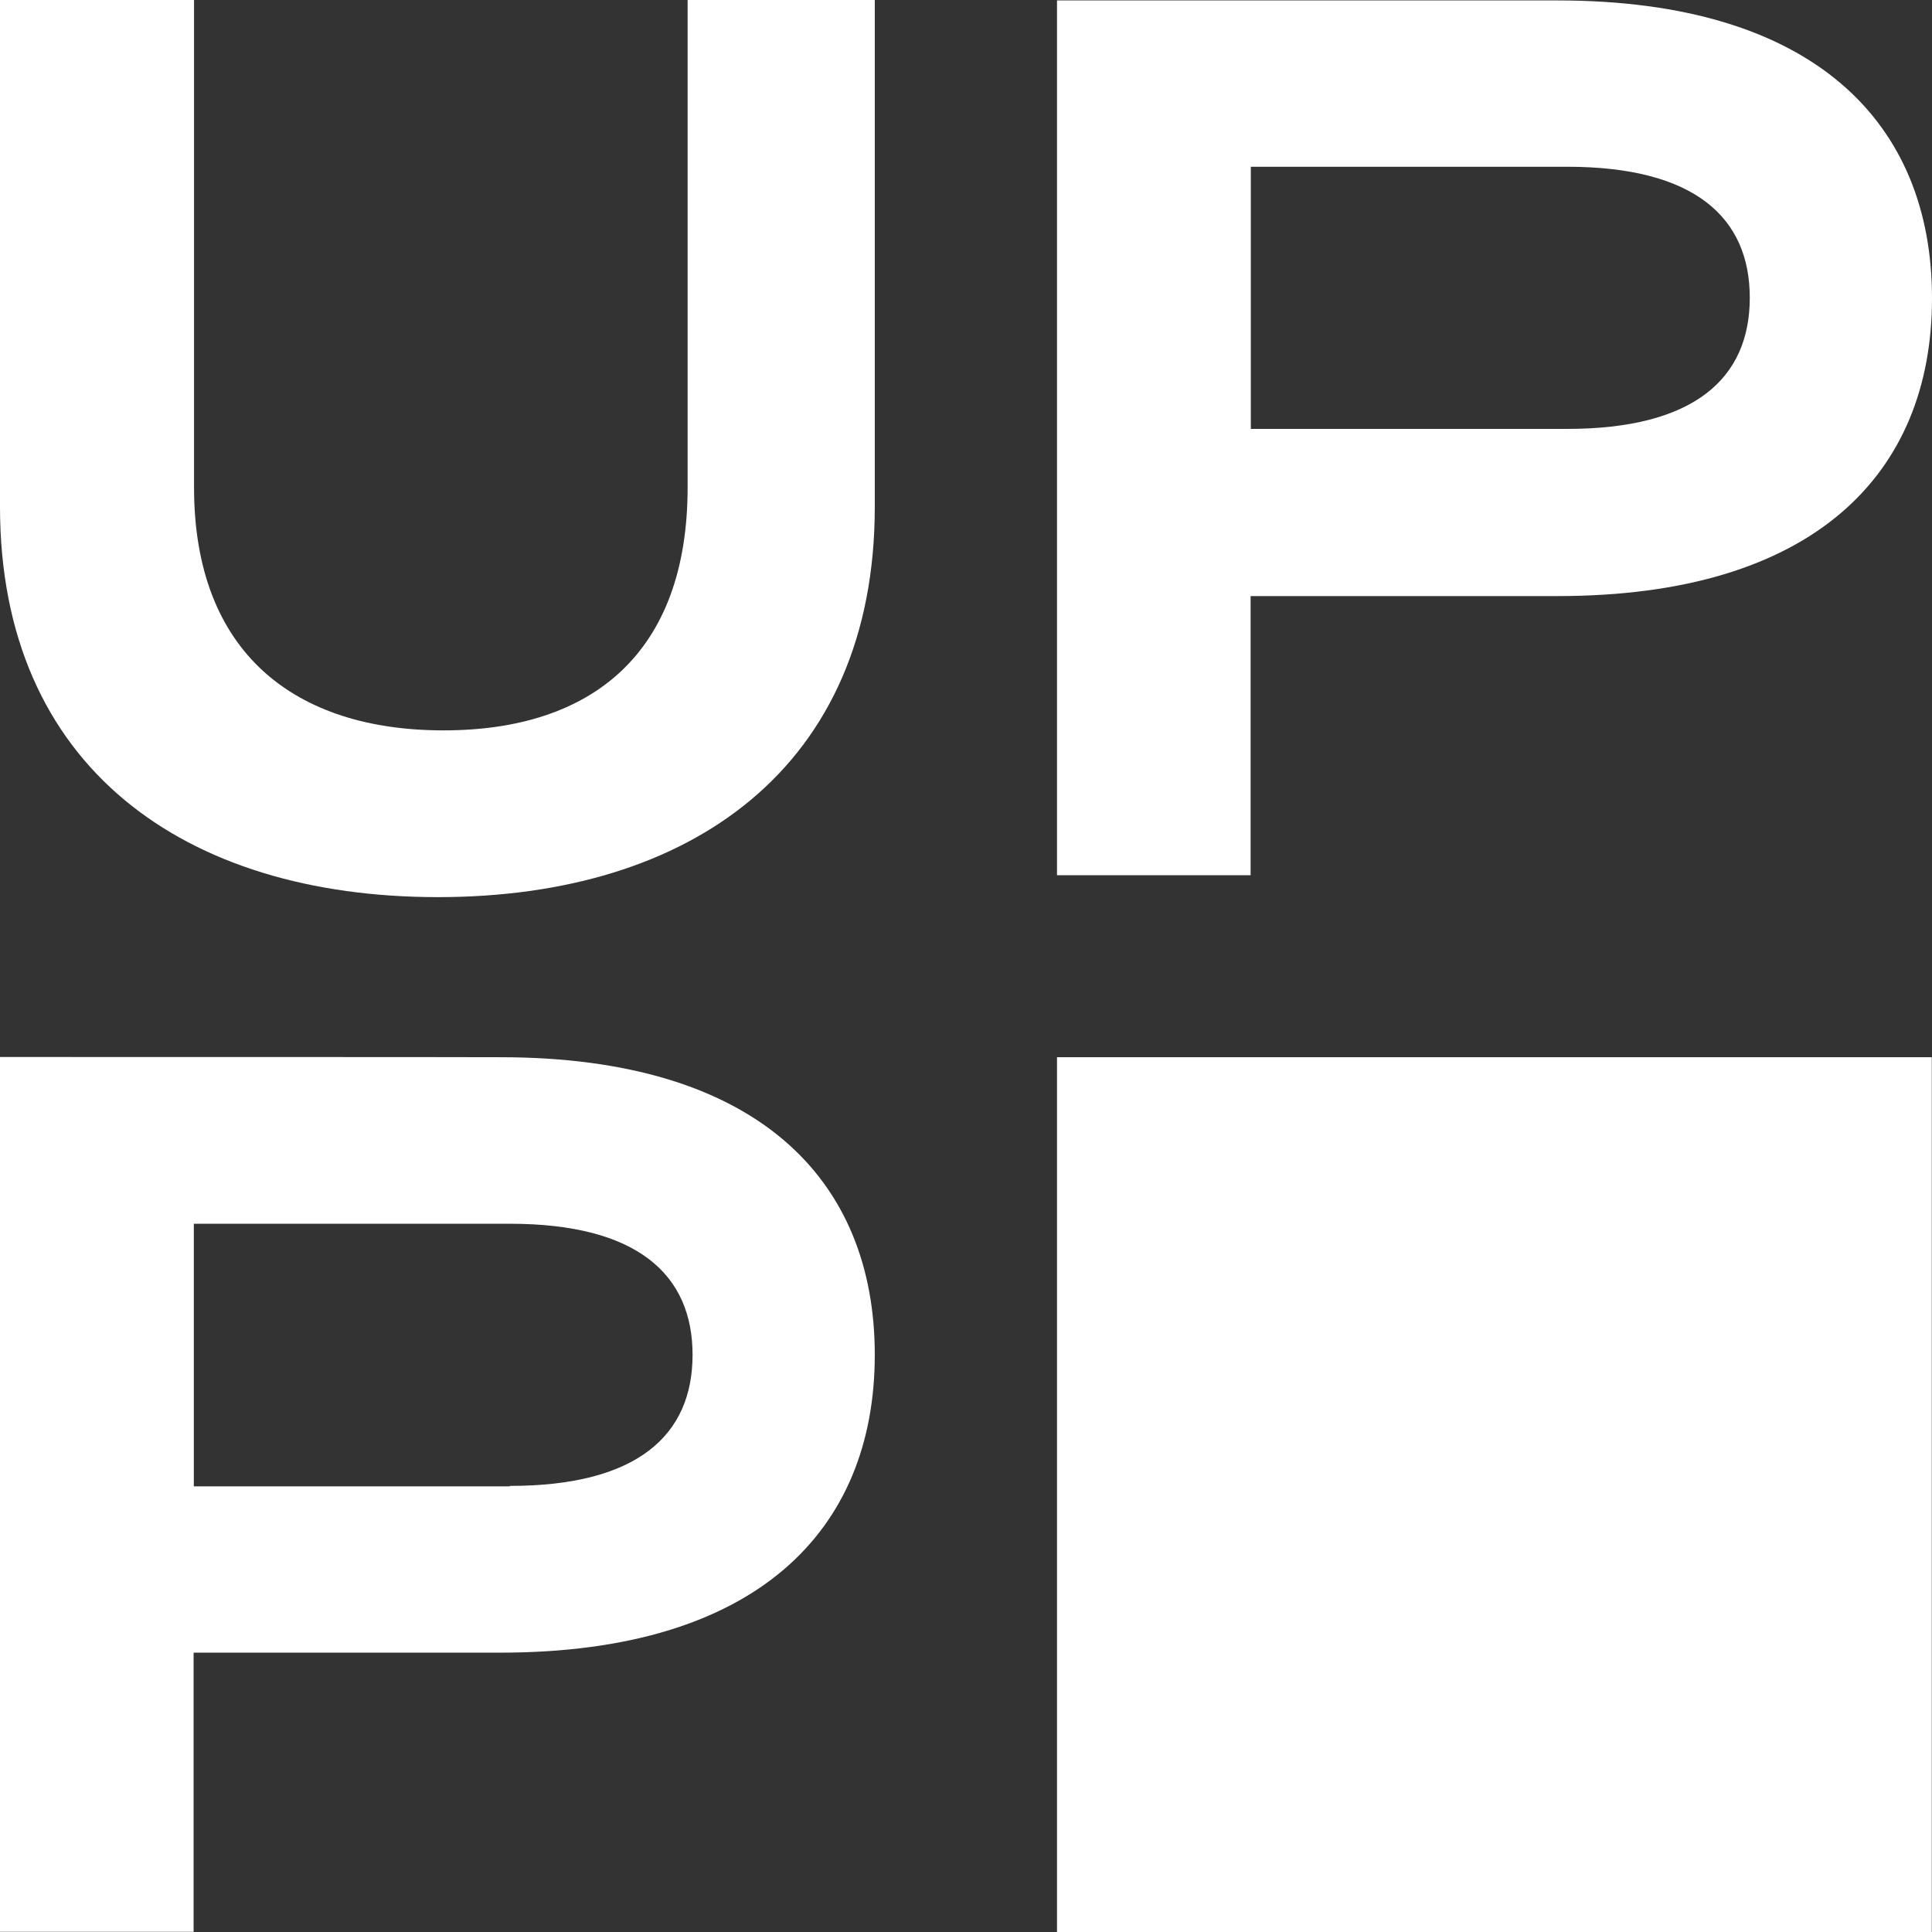 <svg width="40" height="40" viewBox="0 0 899.1 899.1" xmlns="http://www.w3.org/2000/svg">
  <rect x="0" y="0" width="899.1" height="899.1" fill="#333333" stroke="none"/>
  <g fill="#fff">
    <path
      d="m320 226.8c0 77.1-44.4 113.1-113.6 113.1s-116.1-36.1-116.1-113.1v-226.8h-90.3v235.8c0 121.2 86 181.7 203.8 181.7s203.3-60.6 203.3-181.6v-235.9h-87.1z" />
    <path
      d="m232.8 492c0-.1-232.8-.1-232.8-.1v407.1h90.1v-129.9h142.7c119.4 0 174.3-56.9 174.3-138.6s-54.8-138.5-174.3-138.5zm4.5 199.7h-147.1v-122.2h147.1c59.1 0 85 23.5 85 61s-25.8 61-85 61z" />
    <path
      d="m582.1 277.4h142.7c119.4 0 174.3-56.9 174.3-138.6s-54.9-138.6-174.4-138.6h-232.8v407.1h90.1v-129.9zm0-199.8h147.2c59.2 0 85 23.5 85 61s-25.9 61-85 61h-147.2z" />
    <path d="m491.9 492h407.1v407.1h-407.1z" />
  </g>
</svg>